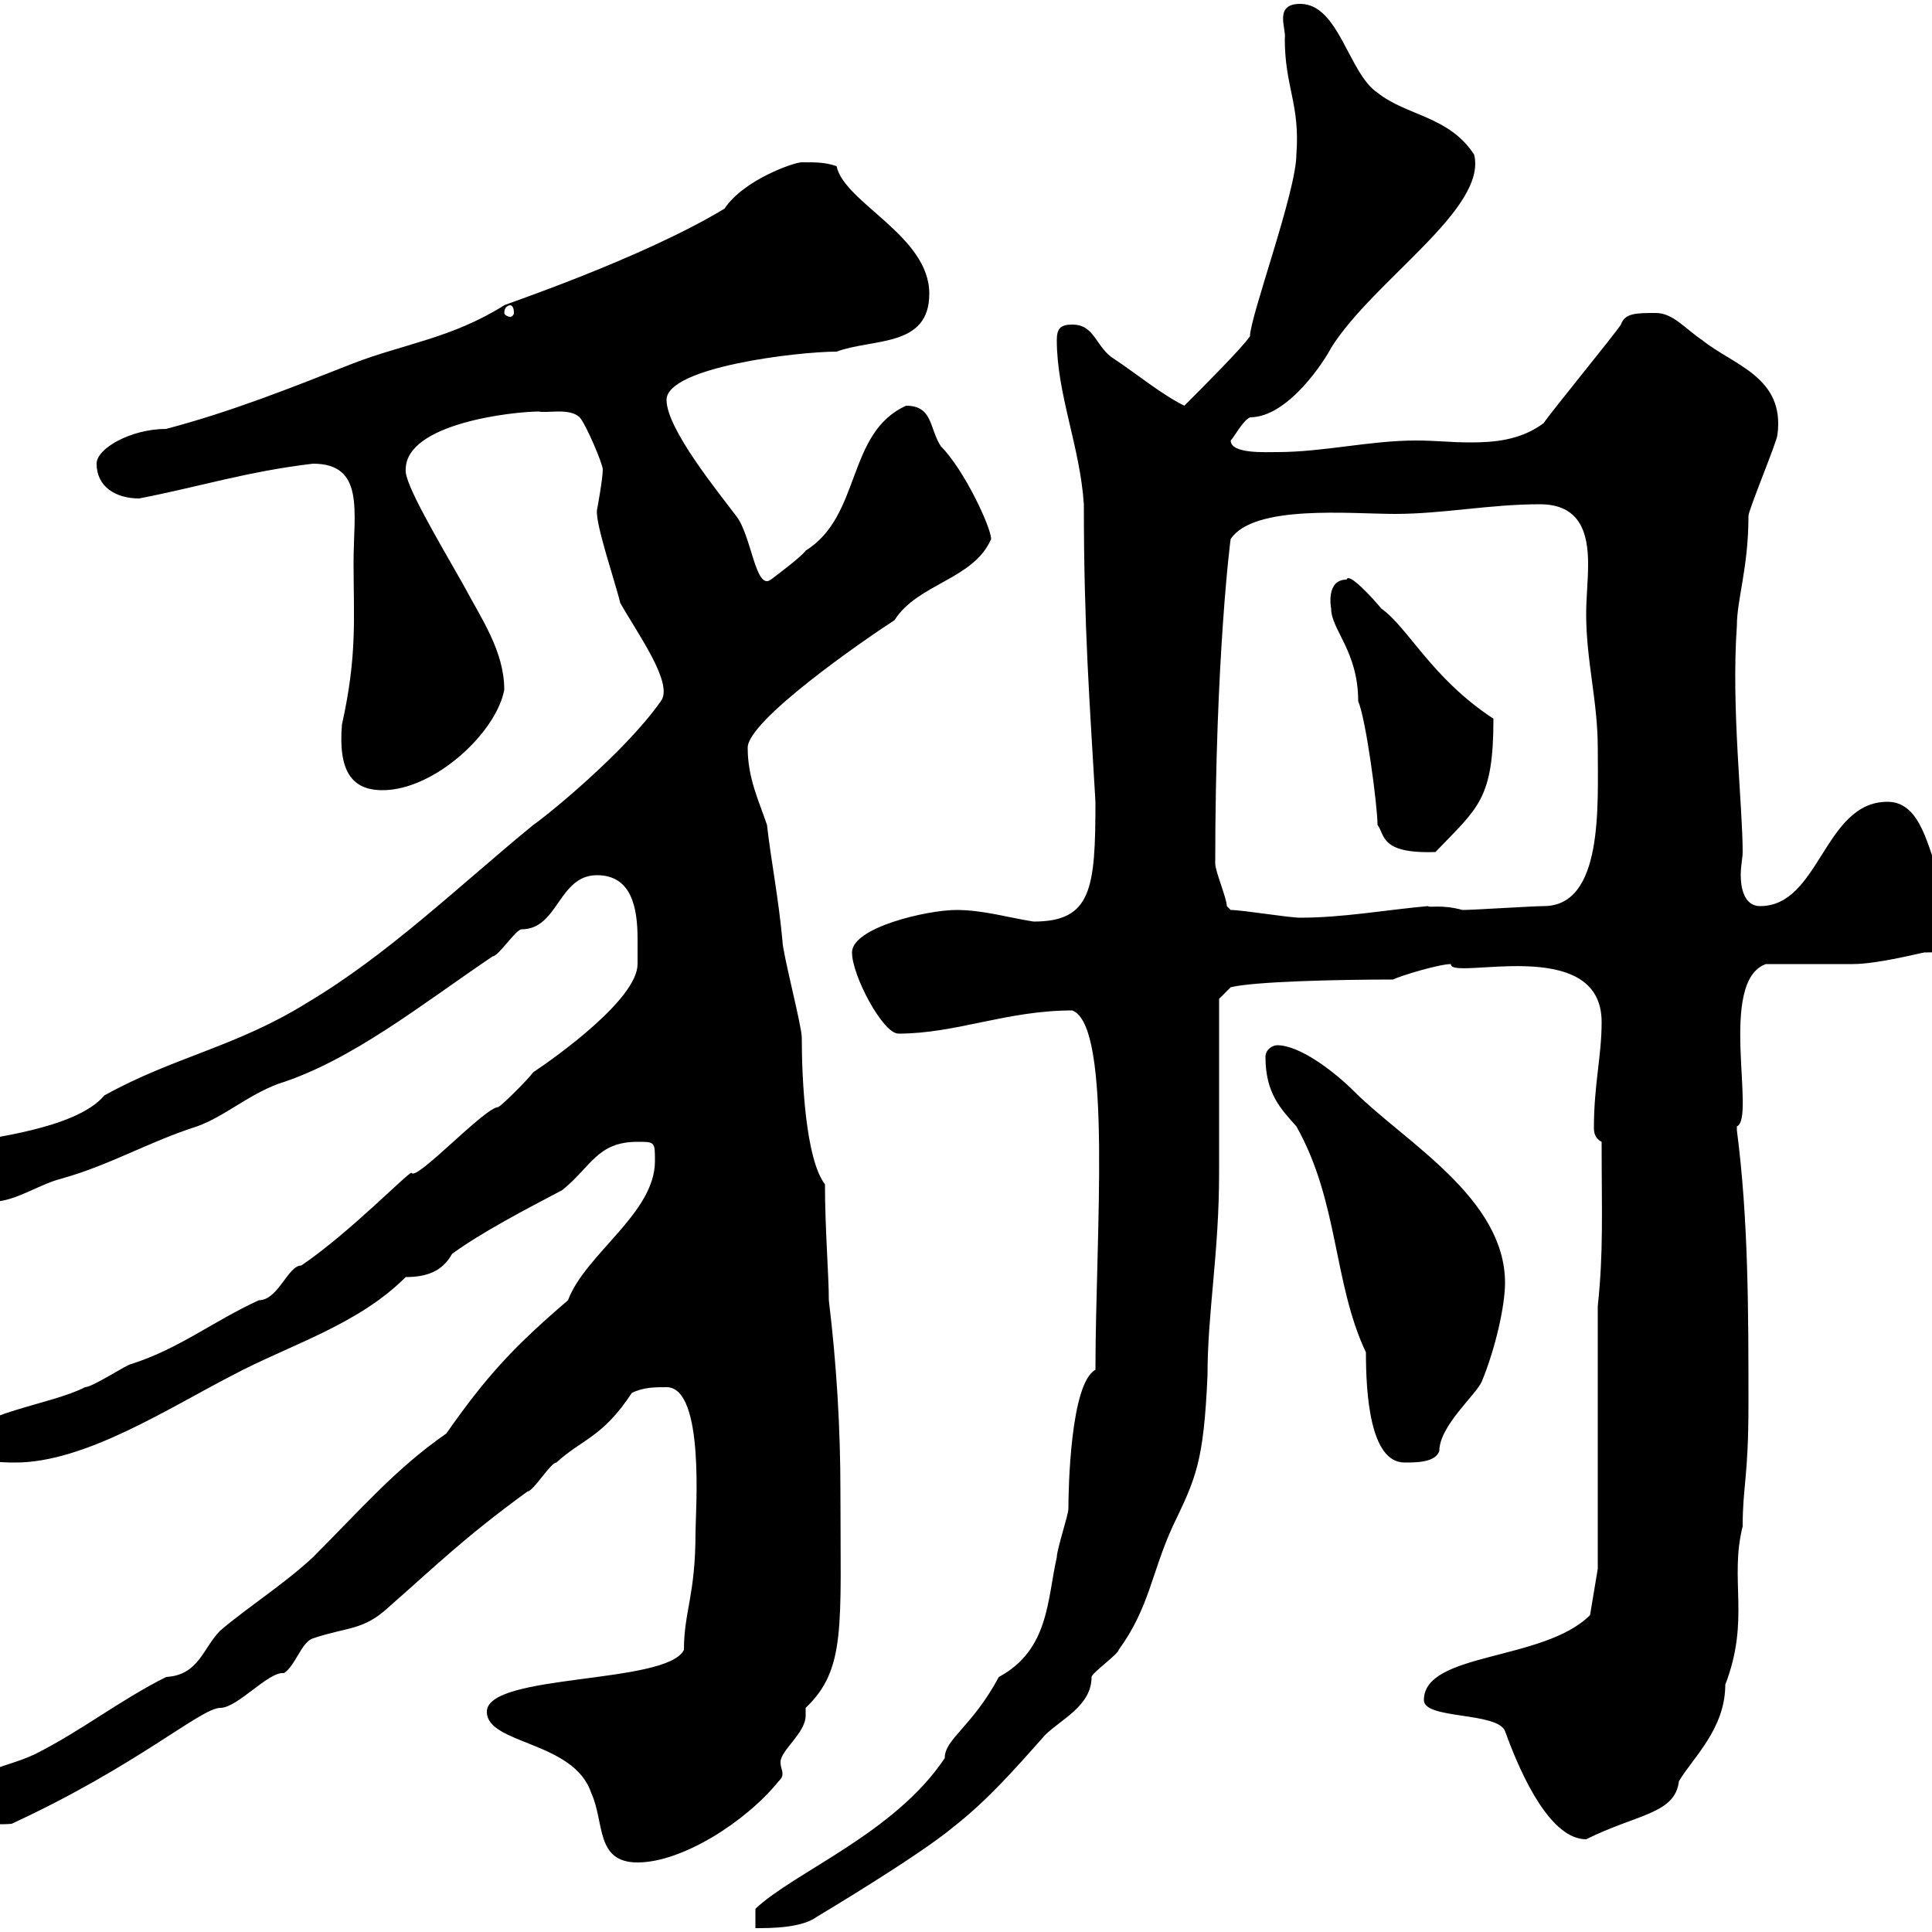 <svg xmlns="http://www.w3.org/2000/svg" xmlns:xlink="http://www.w3.org/1999/xlink" width="300" height="300"><path d="M170.10 212.70C166.20 214.80 165.90 231.30 165.90 234.30C165.90 235.20 164.10 240.60 164.10 241.80C162.60 248.40 162.90 256.20 155.10 260.40C150.90 268.20 146.70 270 146.70 273C138.90 284.70 123.30 290.70 117.30 296.40C117.30 296.40 117.30 299.40 117.30 299.40C119.70 299.40 124.50 299.40 126.90 297.60C126.90 297.60 142.50 288.30 147.90 283.80C153.30 279.60 157.50 274.80 162.30 269.40C164.70 267 169.50 264.90 169.50 260.40C169.50 259.80 173.70 256.80 173.70 256.20C178.50 249.60 178.80 244.20 182.10 237C185.70 229.50 186.90 227.10 187.50 213.60C187.50 203.70 189.30 194.70 189.30 182.10C189.30 177.30 189.30 158.70 189.30 155.10L191.10 153.30C194.70 152.40 207.90 152.10 216.30 152.10C217.50 151.50 223.50 149.70 225.30 149.70C225 152.40 248.70 144.90 248.70 158.70C248.70 164.10 247.50 168.30 247.50 175.20C247.50 176.40 248.10 177 248.70 177.30C248.70 188.40 249 194.40 248.10 202.80L248.10 243.60L246.90 250.80C239.70 258 221.10 256.50 221.10 264C221.10 267 232.50 265.80 233.70 268.80C236.40 276.30 240.90 285.60 246.30 285.60C254.10 281.70 260.10 281.70 260.70 276.60C262.80 273 267.90 268.50 267.90 261.60C271.80 251.40 268.50 245.40 270.60 237C270.60 230.70 271.50 229.50 271.50 218.10C271.50 203.70 271.50 189.30 269.70 175.50C269.70 175.50 269.70 175.50 269.70 174.90C272.70 173.70 266.70 152.40 274.20 149.70C276 149.70 285.90 149.70 287.70 149.70C291.60 149.70 298.50 147.90 298.80 147.90C302.40 147.90 306.90 147.60 306.60 142.50C305.70 141.30 302.10 137.10 301.20 135.90C299.40 132.30 298.50 124.50 293.10 124.50C283.20 124.50 282.60 140.70 273.30 140.70C270.90 140.70 270.30 138 270.30 135.90C270.30 134.40 270.60 133.20 270.60 132.30C270.60 125.10 268.80 109.80 269.70 97.20C269.70 93 271.50 88.20 271.50 80.10C271.50 79.20 276 68.40 276 67.50C277.20 58.50 269.10 56.70 264.30 52.80C261.60 51 259.80 48.60 257.10 48.60C254.10 48.60 252.30 48.60 251.70 50.40C250.50 52.20 240.90 63.90 239.70 65.70C236.10 68.40 231.90 68.70 228.30 68.70C225.30 68.70 222.90 68.40 219.90 68.40C212.70 68.40 205.50 70.20 198.30 70.20C196.50 70.20 191.10 70.50 191.10 68.40C191.70 67.80 192.90 65.40 194.10 64.80C200.10 64.80 205.80 55.80 206.70 54C213.30 43.50 231 32.40 228.90 24C225 18 218.40 18 213.90 14.40C209.40 11.40 207.90 0.60 201.90 0.60C197.70 0.60 199.80 4.50 199.50 6C199.50 13.50 201.90 16.20 201.30 24C201.30 29.70 194.10 49.20 194.10 52.20C192.90 54 186.90 60 183.90 63C180.30 61.20 176.70 58.20 173.10 55.80C170.10 54 170.10 50.40 166.50 50.40C164.70 50.40 164.10 51 164.10 52.80C164.10 61.20 167.70 69.30 168.30 78.30C168.30 97.50 169.20 108.90 170.10 124.50C170.10 138 169.50 143.10 160.50 143.10C156.60 142.50 152.70 141.30 148.50 141.30C144 141.30 132.30 144 132.30 147.90C132.30 151.50 137.10 160.50 139.50 160.50C148.50 160.50 156.30 156.90 166.50 156.90C172.80 159.30 170.10 192 170.10 212.70ZM75.60 265.80C75.60 270.90 89.10 270.30 91.80 278.40C93.90 282.90 92.40 289.20 99 289.20C105.90 289.20 115.80 282.90 120.90 276.60C121.50 276 121.50 275.70 121.50 275.40C121.50 274.80 121.20 274.50 121.20 273.60C121.20 271.80 125.10 269.10 125.10 266.40C125.10 265.80 125.10 265.50 125.10 265.20C131.40 259.20 130.50 252.60 130.50 231.60C130.50 221.70 129.90 211.80 128.70 201.90C128.70 198 128.10 190.80 128.10 183.90C125.10 180 124.50 167.70 124.50 161.10C124.50 159.30 121.50 147.90 121.50 146.10C120.90 139.50 119.70 133.50 119.10 128.10C117.90 124.50 116.10 120.90 116.10 116.10C116.10 111.90 133.80 99.60 138.90 96.30C142.50 90.60 151.20 90 153.90 83.70C153.90 81.90 149.70 72.90 146.10 69.30C144.30 66.60 144.90 63 140.70 63C131.40 67.20 133.80 80.10 125.10 85.50C124.50 86.40 120.90 89.10 119.70 90C117.30 91.80 116.70 83.10 114.30 80.10C111.60 76.50 103.50 66.60 103.50 62.10C103.50 57 123.90 54.60 129.90 54.60C135.60 52.50 144.30 54 144.30 45.60C144.30 36.60 131.10 31.50 129.90 25.80C128.10 25.20 126.90 25.20 124.50 25.20C123.30 25.20 115.50 27.90 112.50 32.40C99.60 40.20 78 47.40 78.30 47.40C70.20 52.50 62.70 53.40 54.90 56.40C45 60.30 36 63.90 25.80 66.60C20.40 66.60 15 69.60 15 72C15 75.60 18 77.40 21.60 77.40C30.90 75.60 38.40 73.20 48.60 72C56.70 72 54.90 79.50 54.90 87.30C54.90 96 55.50 101.70 53.10 112.50C52.50 119.70 54.60 122.70 59.40 122.70C67.50 122.70 77.10 113.70 78.30 107.10C78.30 101.10 74.70 96 72 90.90C68.10 84 62.70 75 63 72.90C63 65.70 79.80 63.90 83.70 63.90C84.90 64.20 88.50 63.30 90 64.80C90.90 65.70 93.60 72 93.60 72.90C93.60 74.40 92.70 79.20 92.70 79.20C92.40 81.30 95.70 90.90 96.30 93.60C99 98.40 104.70 106.20 102.60 108.90C96.90 117 84.60 126.90 82.80 128.10C71.10 137.70 60.30 148.20 47.70 155.70C36.60 162.60 27 164.10 16.20 170.10C11.70 175.50-3 176.70-3.60 177.30C-7.20 177.30-7.50 180.30-7.20 181.20C-7.20 185.70-4.80 186.60-1.20 186.60C2.40 186.60 6 183.90 9.60 183C17.10 180.90 23.10 177.30 30.60 174.90C34.80 173.40 38.40 170.10 43.20 168.30C54.60 164.70 65.40 156 76.50 148.50C77.40 148.50 80.10 144.30 81 144.30C86.70 144.30 86.70 135.90 92.70 135.90C98.10 135.90 99 141 99 145.80C99 147 99 148.50 99 149.70C99 155.10 86.40 164.10 82.80 166.50C81.90 167.70 78.30 171.30 77.40 171.90C75.30 171.90 64.50 183.60 63.90 182.10C63.30 182.10 54.30 191.40 46.80 196.50C44.70 196.50 43.20 201.90 40.20 201.90C33 205.20 27.90 209.40 20.40 211.80C19.80 211.80 14.40 215.40 13.20 215.40C8.10 218.10-4.80 219.60-4.80 223.50C-4.80 227.10 0 227.10 2.40 227.10C13.20 227.10 26.10 218.70 36 213.60C45 208.80 55.50 205.80 63 198.30C66.30 198.30 68.70 197.40 70.20 194.70C74.70 191.40 81.60 187.80 87.30 184.80C91.80 181.20 92.70 177.30 99 177.30C101.70 177.30 101.70 177.30 101.70 180.30C101.70 188.40 90.90 194.70 88.20 201.90C79.80 209.10 75.60 213.60 69.30 222.60C61.50 228 56.10 234.30 48.60 241.80C44.10 246 38.40 249.60 34.20 253.20C31.50 255.90 30.90 260.10 25.80 260.40C18.60 264 12.60 268.80 5.40 272.40C0.30 274.80-3.60 274.20-5.40 279.60C-5.40 282.90-1.80 283.50 1.80 283.20C21.30 274.20 31.20 265.20 34.20 265.20C36.90 265.20 41.70 259.50 44.10 259.80C45.90 258.60 46.80 255 48.60 254.40C54 252.60 56.40 253.20 60.30 249.60C67.50 243.30 72 238.80 81.90 231.60C82.80 231.60 85.50 227.10 86.40 227.10C90.30 223.50 93.60 223.20 98.10 216.30C99.90 215.40 101.70 215.40 103.50 215.40C109.50 215.40 108 234.90 108 237.90C108 247.80 106.20 250.20 106.20 256.20C103.50 261.60 75.60 259.80 75.60 265.80ZM196.50 164.10C196.50 169.80 198.90 172.20 201.30 174.90C207.90 186.60 207 199.20 212.10 210C212.10 216.30 212.70 227.10 218.10 227.10C219.90 227.10 222.90 227.10 223.50 225.30C223.50 221.40 229.20 216.60 230.10 214.50C232.20 209.40 233.70 202.80 233.70 199.20C233.70 186 218.10 177.30 210.30 169.50C207.30 166.50 201.90 162.30 198.30 162.30C197.70 162.30 196.50 162.90 196.50 164.10ZM191.10 141.30C191.10 141.30 190.50 140.70 190.50 140.70C190.50 139.50 188.70 135.30 188.70 134.10C188.70 102 191.10 83.40 191.10 83.70C194.70 78.30 209.70 79.80 216.60 79.80C224.10 79.80 231.30 78.30 239.10 78.30C245.40 78.30 246.60 82.80 246.60 87.60C246.60 90.30 246.30 92.70 246.30 95.40C246.30 102.60 248.10 108.90 248.10 116.10C248.10 125.10 249 140.70 239.70 140.70C237.90 140.70 228.90 141.30 227.10 141.30C223.80 140.40 222 141 221.70 140.70C215.10 141.30 208.50 142.50 201.90 142.50C200.10 142.50 192.90 141.30 191.10 141.30ZM213.90 128.10C215.10 129.60 214.20 132.60 222.90 132.30C229.50 125.40 231.90 124.20 231.90 111.60C222.30 105.30 218.70 97.50 214.50 94.50C213 92.70 209.40 88.80 209.10 90C205.80 90 206.70 94.50 206.70 94.50C206.70 97.80 210.90 101.10 210.90 108.90C212.10 111.60 213.90 125.10 213.90 128.10ZM79.20 47.40C79.50 47.40 79.80 47.70 79.80 48.60C79.80 48.90 79.50 49.20 79.20 49.20C78.90 49.20 78.30 48.90 78.30 48.60C78.30 47.70 78.90 47.40 79.20 47.40Z"/></svg>